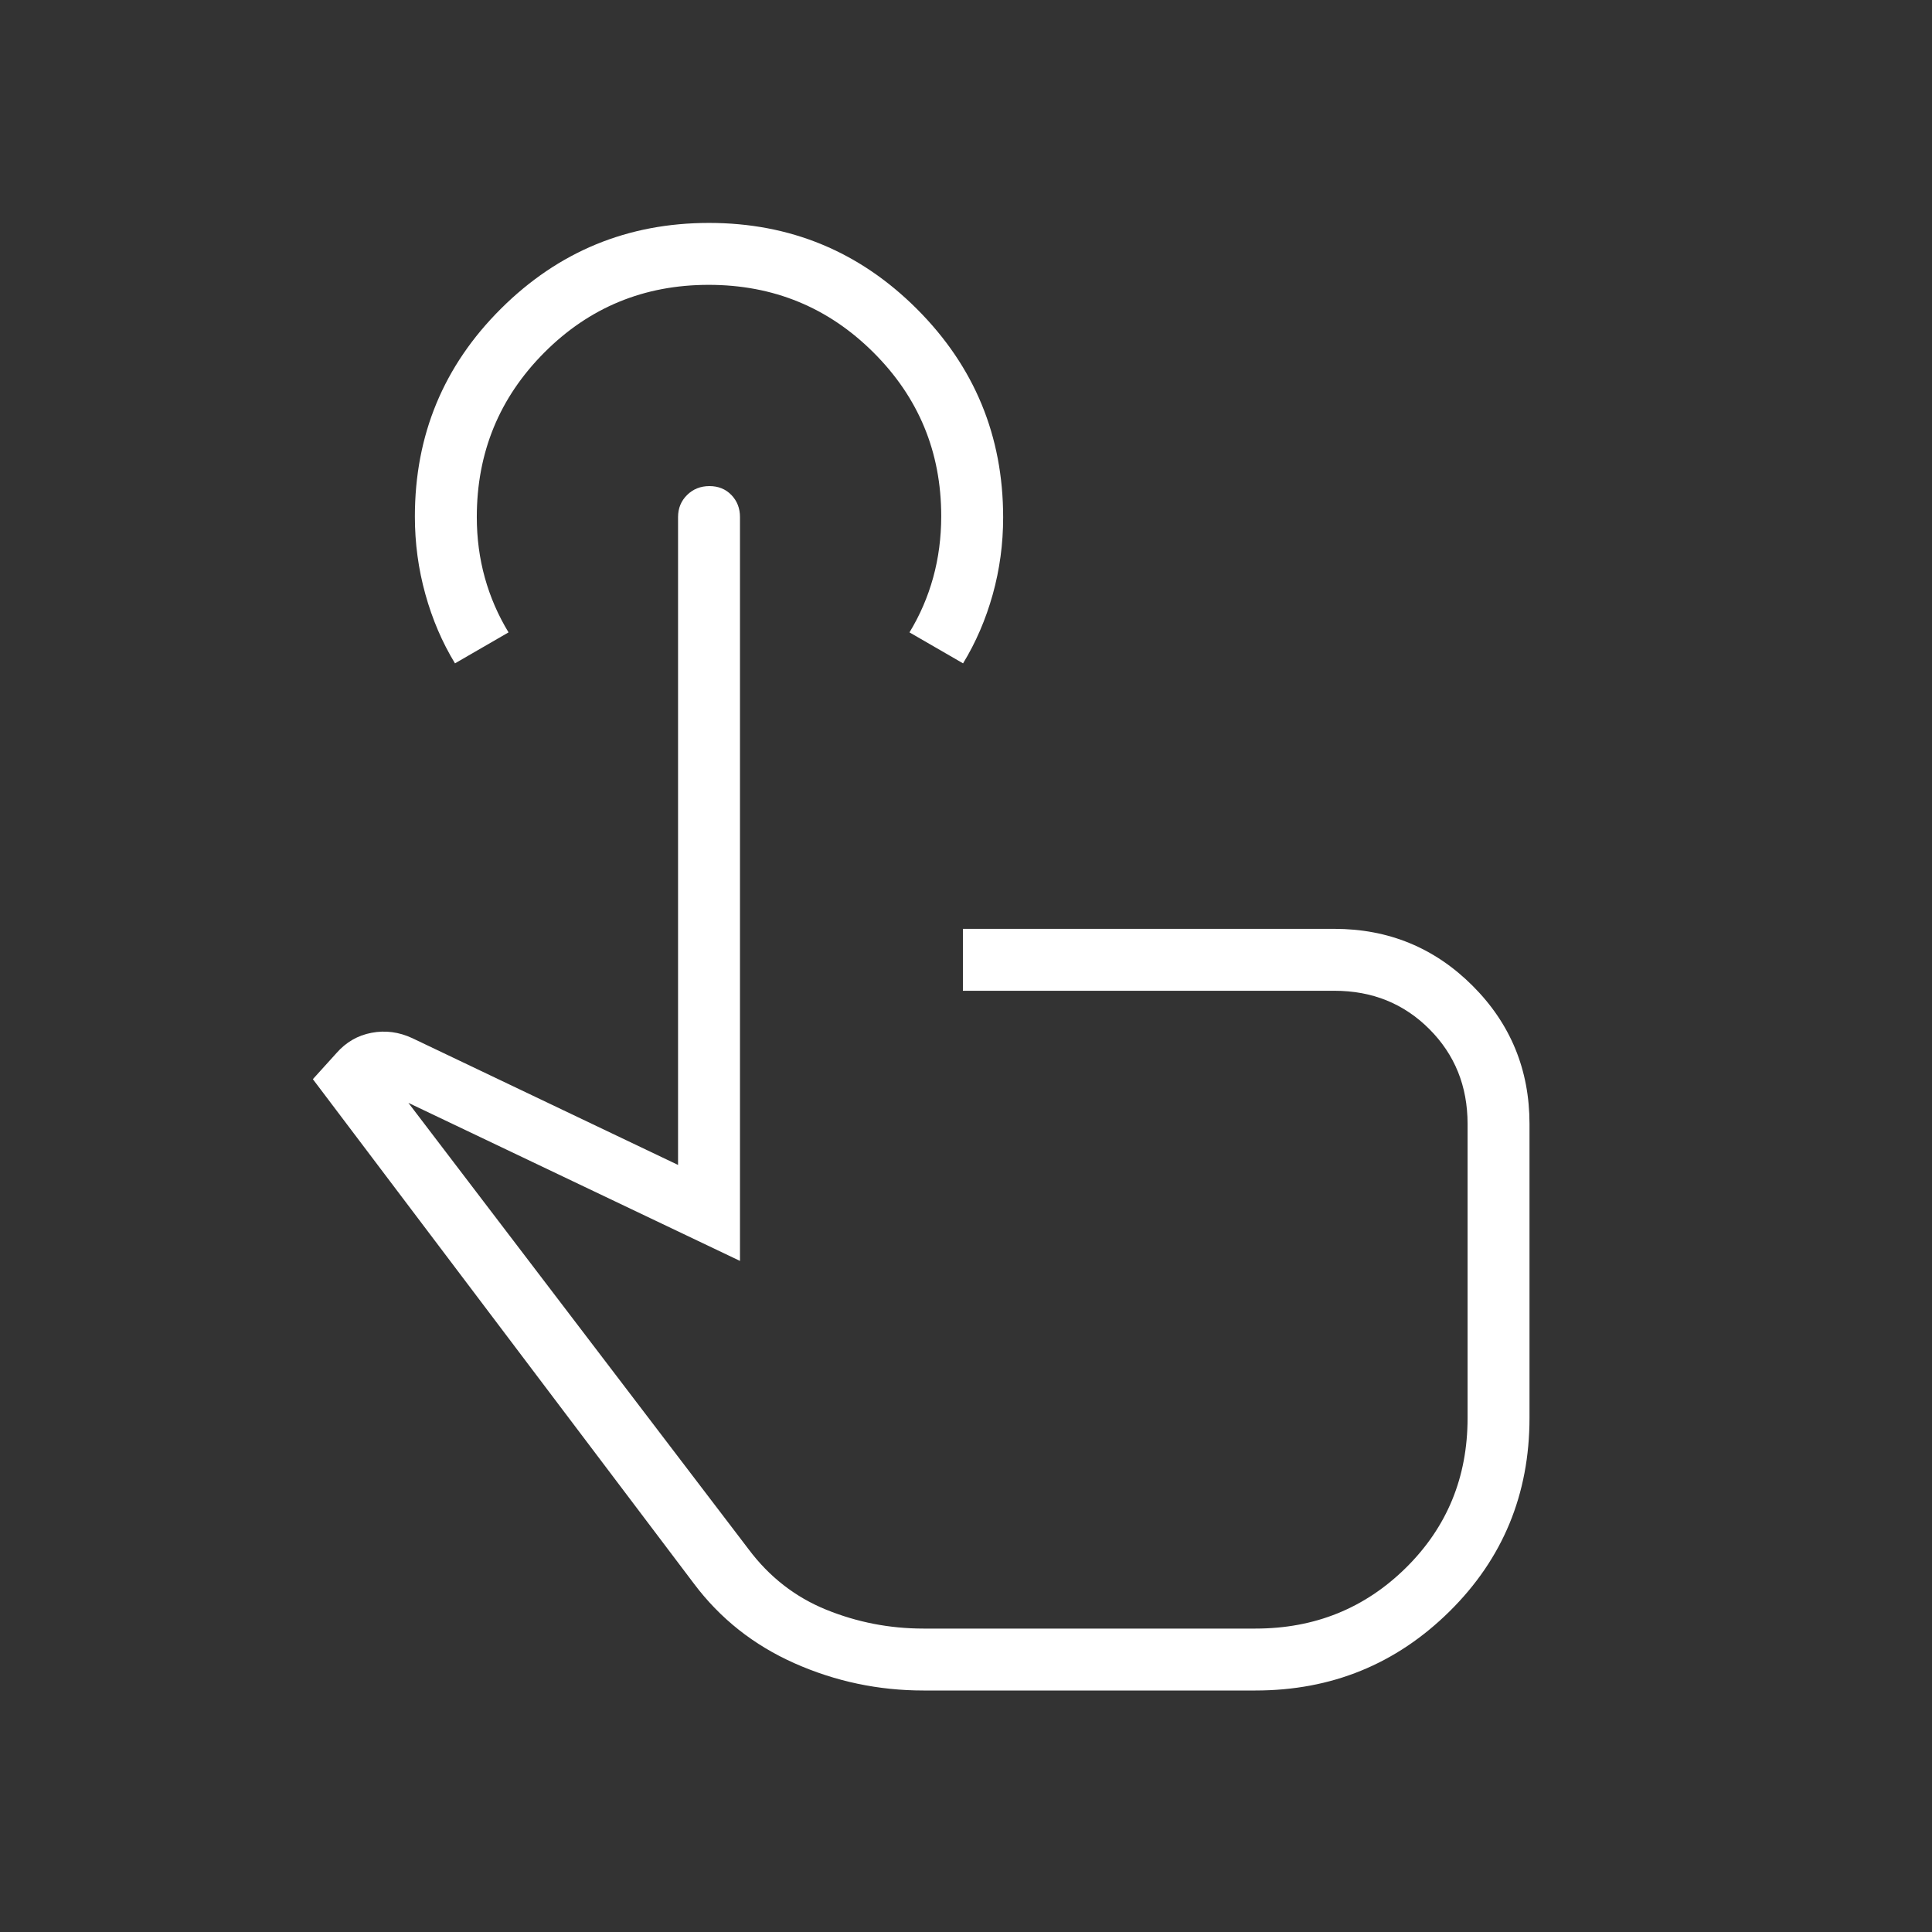 <svg xmlns="http://www.w3.org/2000/svg" height="48px" viewBox="0 -960 960 960" width="48px" fill="#FFFFFF"><rect x="0" y="-960" width="960" height="960" fill="#333333" stroke="none"/><path d="M458.85-120q-33.62 0-64.08-13.54t-50-39.61L155.46-423.77l11.77-13q7.08-8.08 17.39-10.04 10.3-1.96 20.23 2.66l132.07 63v-321.93q0-6.54 4.49-10.96 4.48-4.42 11.11-4.42 6.63 0 10.9 4.42 4.27 4.42 4.27 10.96v369.62L202.92-412 372-190.15q15.46 20.61 38.55 30 23.09 9.38 48.3 9.38h165q44.15 0 74.77-30.23 30.61-30.23 30.61-74.38v-146.16q0-28.11-19.02-47.13-19.02-19.02-47.13-19.02H478.46v-30.77H663q40.41 0 68.71 28.27Q760-441.92 760-401.54v146.1q0 56.9-39.77 96.17Q680.45-120 623.85-120h-165ZM226.08-630.38q-9.54-15.68-14.73-34.4-5.2-18.72-5.2-38.54 0-60.76 42.81-103.33 42.8-42.58 103.35-42.58t103.35 42.81q42.8 42.82 42.8 103.52 0 19.75-5.19 38.33-5.2 18.58-14.73 34.19l-26.62-15.39q7.77-12.77 11.77-27.25 4-14.49 4-30.53 0-47.77-33.7-81.34t-81.85-33.57q-48.14 0-81.68 33.65-33.54 33.66-33.54 81.74 0 15.76 4 30.15 4 14.38 11.77 27.15l-26.61 15.39Zm240.38 305.76Z"/></svg>